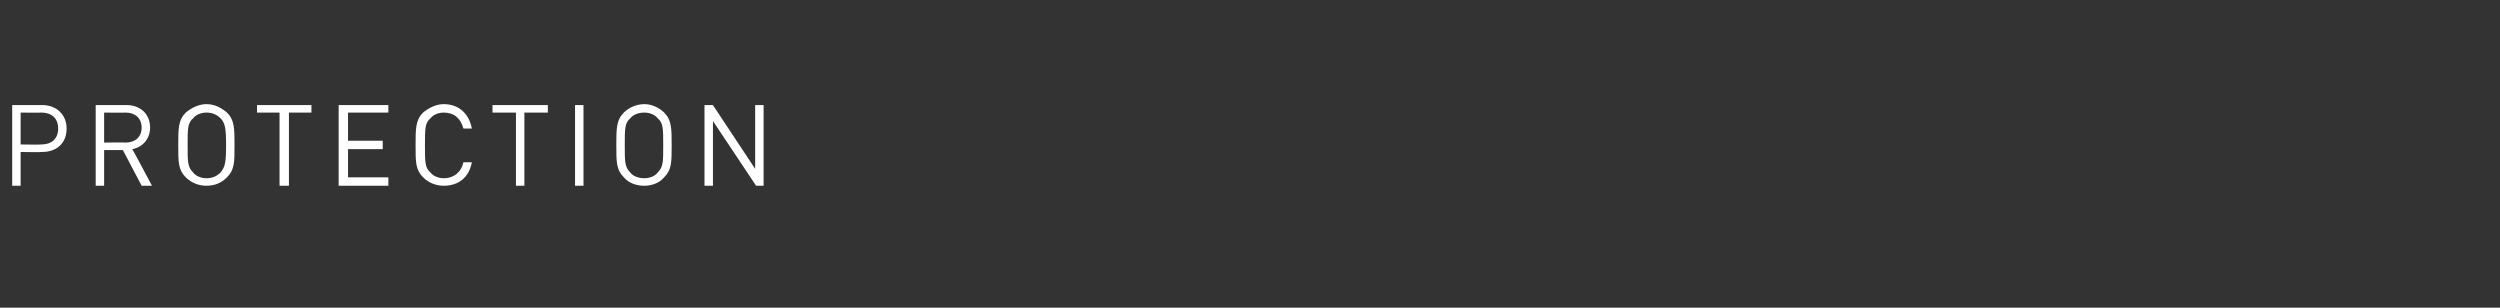 <?xml version="1.0" standalone="no"?><!DOCTYPE svg PUBLIC "-//W3C//DTD SVG 1.1//EN" "http://www.w3.org/Graphics/SVG/1.1/DTD/svg11.dtd"><svg xmlns="http://www.w3.org/2000/svg" version="1.1" width="266.5px" height="32.8px" viewBox="0 -1 266.5 32.8" style="top:-1px"><rect x="0" y="-1" width="266.5" height="32.8" fill="#333333" stroke="none"/><desc>Protection</desc><defs/><g id="Polygon149592"><path d="m4.5 15.2c-.02.04-2.3 0-2.3 0l0 3.6l-.9 0l0-8.6c0 0 3.18.01 3.2 0c1.5 0 2.6 1 2.6 2.5c0 1.6-1.1 2.5-2.6 2.5zm-.1-4.2c-.01.03-2.2 0-2.2 0l0 3.4c0 0 2.19.03 2.2 0c1.1 0 1.8-.6 1.8-1.7c0-1.1-.7-1.7-1.8-1.7zm10.7 7.8l-2-3.8l-2 0l0 3.8l-.9 0l0-8.6c0 0 3.25.01 3.3 0c1.4 0 2.5.9 2.5 2.4c0 1.2-.8 2.1-1.9 2.3c.02-.02 2.1 3.9 2.1 3.9l-1.1 0zm-1.7-7.8c-.03.03-2.3 0-2.3 0l0 3.2c0 0 2.27-.04 2.3 0c1 0 1.7-.6 1.7-1.6c0-1-.7-1.6-1.7-1.6zm10.8 6.9c-.6.6-1.3.9-2.2.9c-.8 0-1.6-.3-2.2-.9c-.8-.8-.8-1.6-.8-3.4c0-1.8 0-2.7.8-3.5c.6-.5 1.4-.9 2.2-.9c.9 0 1.6.4 2.2.9c.8.8.8 1.7.8 3.5c0 1.8 0 2.6-.8 3.4zm-.7-6.3c-.4-.4-.9-.6-1.5-.6c-.5 0-1.1.2-1.4.6c-.6.5-.6 1.1-.6 2.9c0 1.8 0 2.3.6 2.9c.3.4.9.6 1.4.6c.6 0 1.1-.2 1.5-.6c.5-.6.6-1.1.6-2.9c0-1.8-.1-2.4-.6-2.9zm7.3-.6l0 7.8l-1 0l0-7.8l-2.4 0l0-.8l5.8 0l0 .8l-2.4 0zm5.3 7.8l0-8.6l5.3 0l0 .8l-4.3 0l0 3l3.7 0l0 .9l-3.7 0l0 3l4.3 0l0 .9l-5.3 0zm11.2 0c-.8 0-1.6-.3-2.2-.9c-.8-.8-.8-1.6-.8-3.4c0-1.8 0-2.7.8-3.5c.6-.5 1.4-.9 2.2-.9c1.6 0 2.7 1 3 2.6c0 0-.9 0-.9 0c-.3-1.1-1-1.7-2.1-1.7c-.5 0-1.1.2-1.4.6c-.6.5-.6 1.1-.6 2.9c0 1.8 0 2.4.6 2.9c.3.4.9.6 1.4.6c1.1 0 1.9-.7 2.1-1.7c0 0 .9 0 .9 0c-.3 1.6-1.4 2.5-3 2.5zm8.6-7.8l0 7.8l-.9 0l0-7.8l-2.5 0l0-.8l5.9 0l0 .8l-2.5 0zm5.4 7.8l0-8.6l.9 0l0 8.6l-.9 0zm9.5-.9c-.5.6-1.3.9-2.1.9c-.9 0-1.7-.3-2.2-.9c-.8-.8-.8-1.6-.8-3.4c0-1.8 0-2.7.8-3.5c.5-.5 1.3-.9 2.2-.9c.8 0 1.6.4 2.1.9c.8.8.8 1.7.8 3.5c0 1.8 0 2.6-.8 3.4zm-.7-6.3c-.3-.4-.9-.6-1.4-.6c-.6 0-1.2.2-1.5.6c-.6.5-.6 1.1-.6 2.9c0 1.8 0 2.3.6 2.9c.3.4.9.6 1.5.6c.5 0 1.1-.2 1.4-.6c.6-.6.6-1.1.6-2.9c0-1.8 0-2.4-.6-2.9zm10.5 7.2l-4.6-6.9l0 6.9l-.9 0l0-8.6l.9 0l4.5 6.8l0-6.8l.9 0l0 8.6l-.8 0z" stroke="none" fill="#fff"/></g></svg>